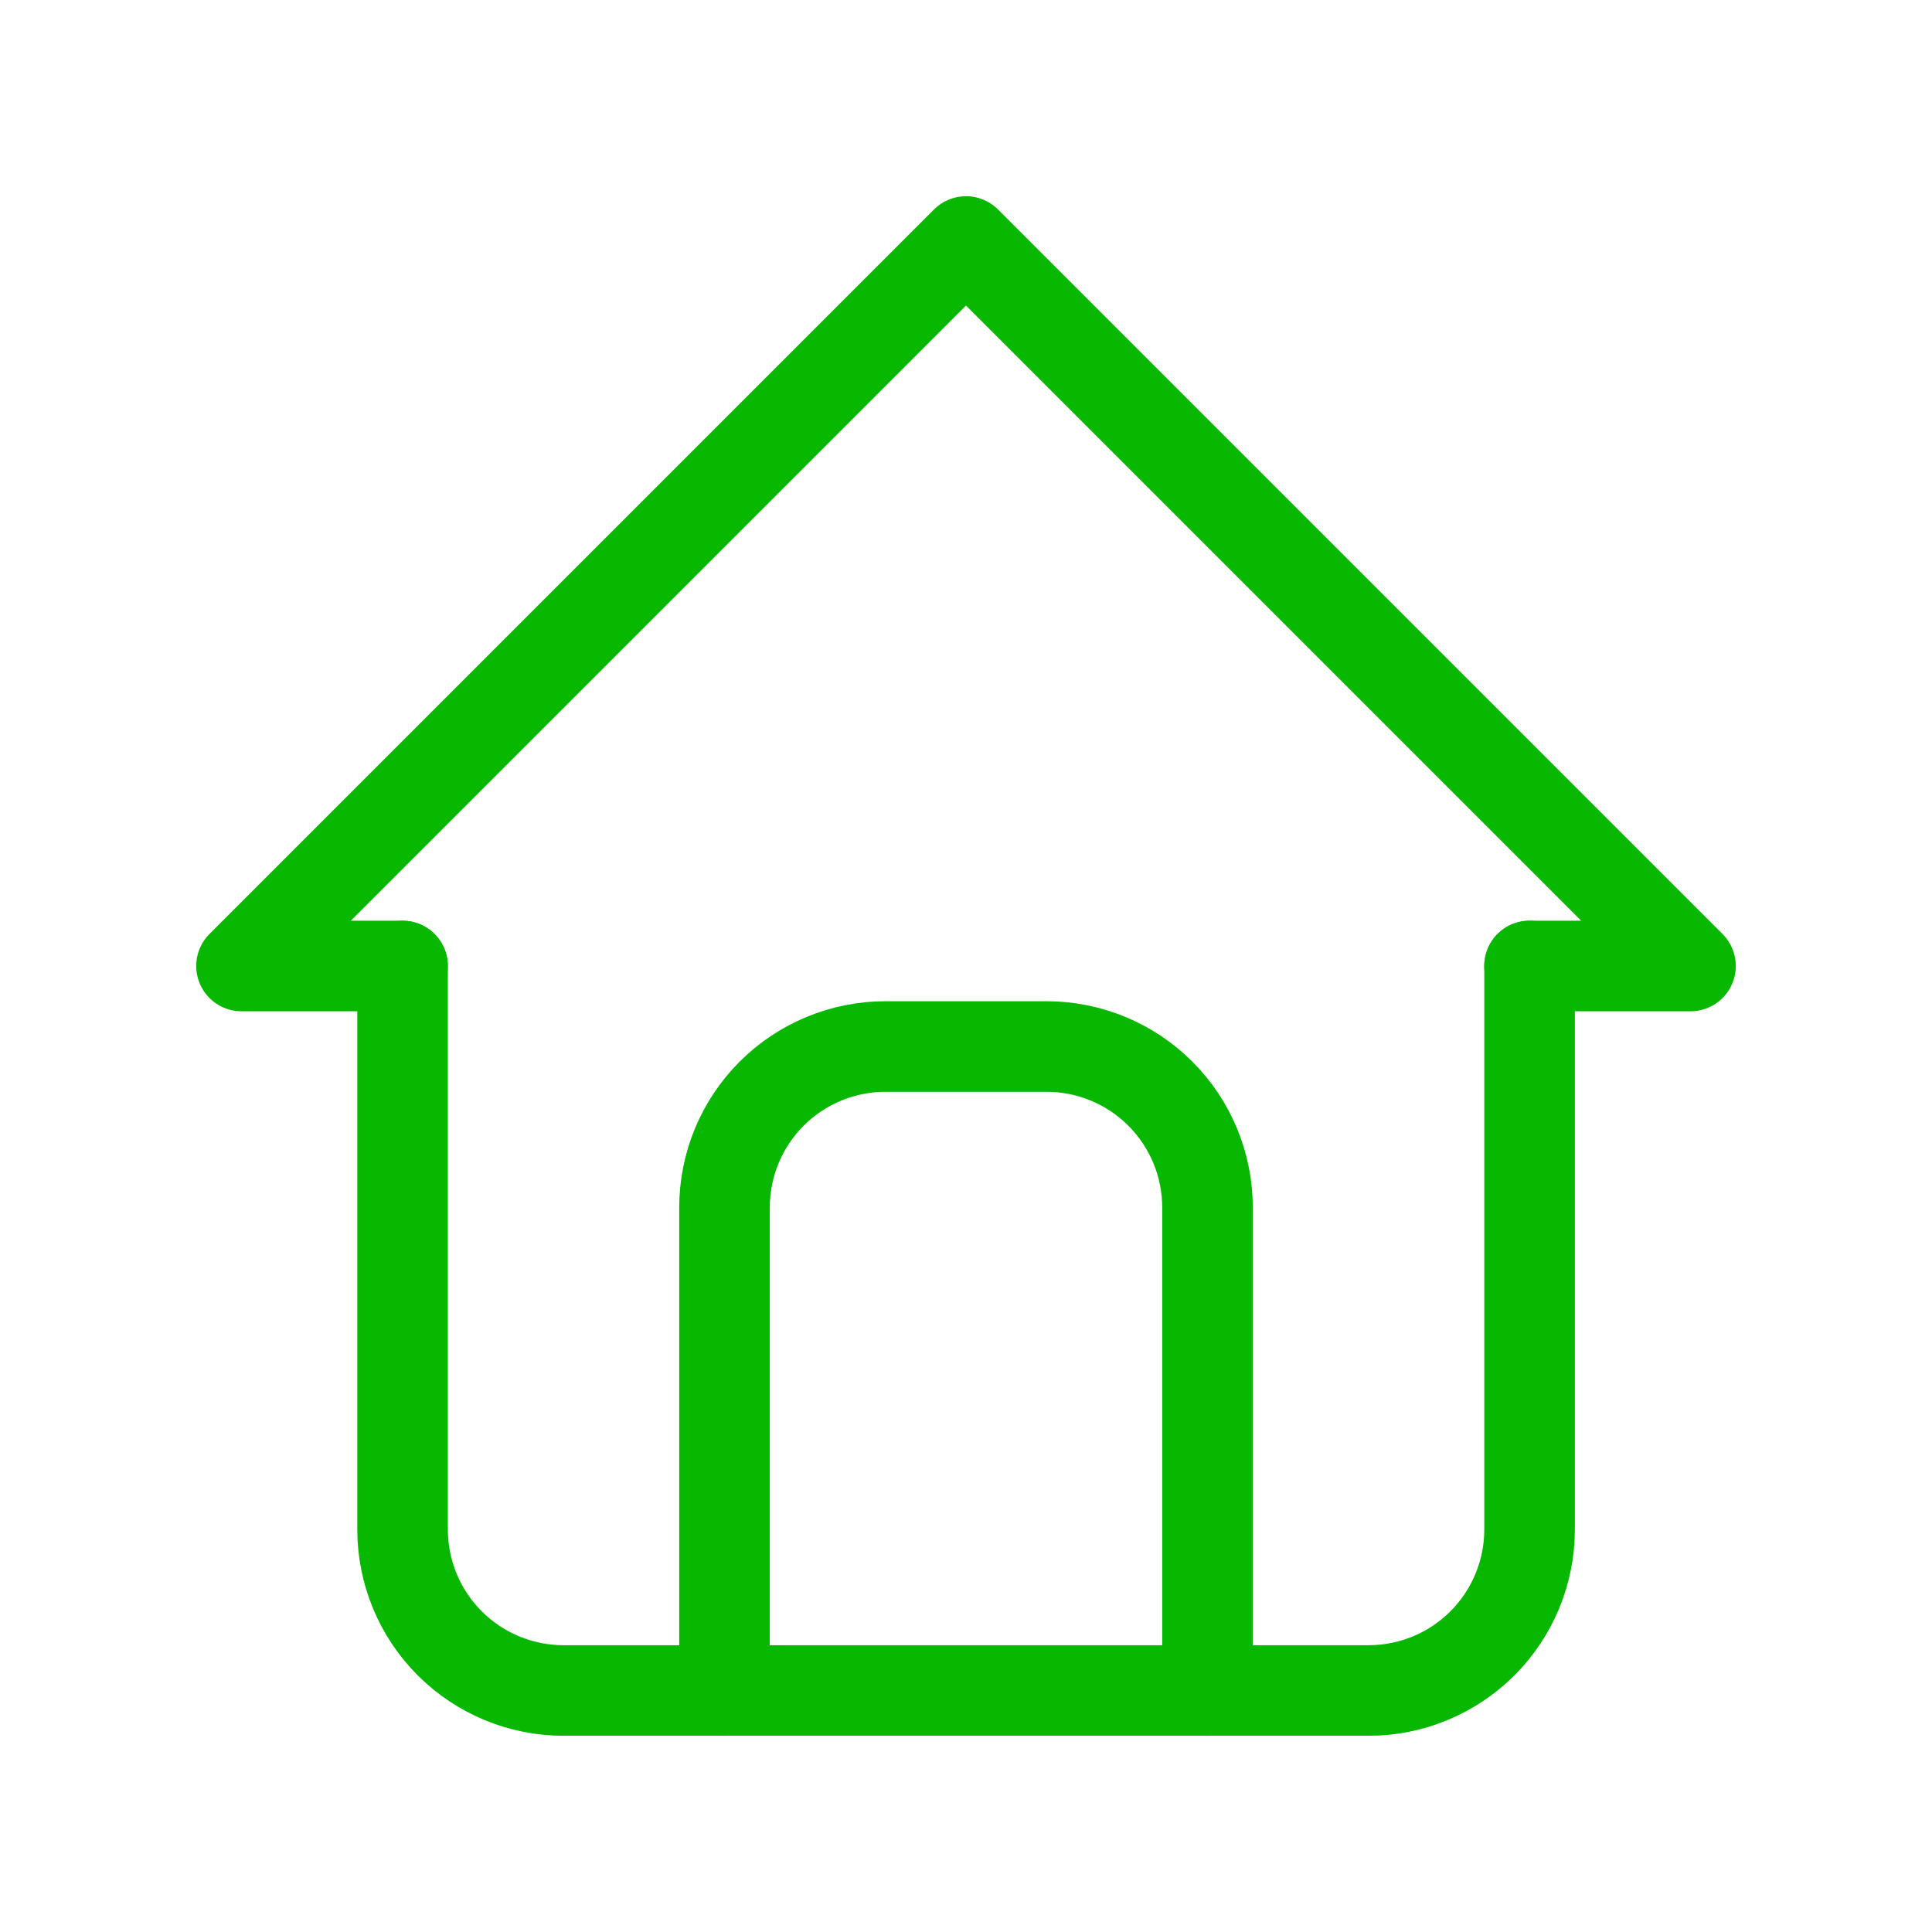 <svg width="64" height="64" viewBox="0 0 64 64" fill="none" xmlns="http://www.w3.org/2000/svg">
<g clip-path="url(#clip0_32330_50631)">
<path d="M13.333 32H8L32 8L56 32H50.667" stroke="#07B700" stroke-width="3" stroke-linecap="round" stroke-linejoin="round"/>
<path d="M13.336 32V50.667C13.336 52.081 13.898 53.438 14.898 54.438C15.898 55.438 17.255 56 18.669 56H45.336C46.75 56 48.107 55.438 49.107 54.438C50.107 53.438 50.669 52.081 50.669 50.667V32" stroke="#07B700" stroke-width="3" stroke-linecap="round" stroke-linejoin="round"/>
<path d="M24 56V40C24 38.586 24.562 37.229 25.562 36.229C26.562 35.229 27.919 34.667 29.333 34.667H34.667C36.081 34.667 37.438 35.229 38.438 36.229C39.438 37.229 40 38.586 40 40V56" stroke="#07B700" stroke-width="3" stroke-linecap="round" stroke-linejoin="round"/>
</g>
<defs>
<clipPath id="clip0_32330_50631">
<rect width="64" height="64" fill="white"/>
</clipPath>
</defs>
</svg>
